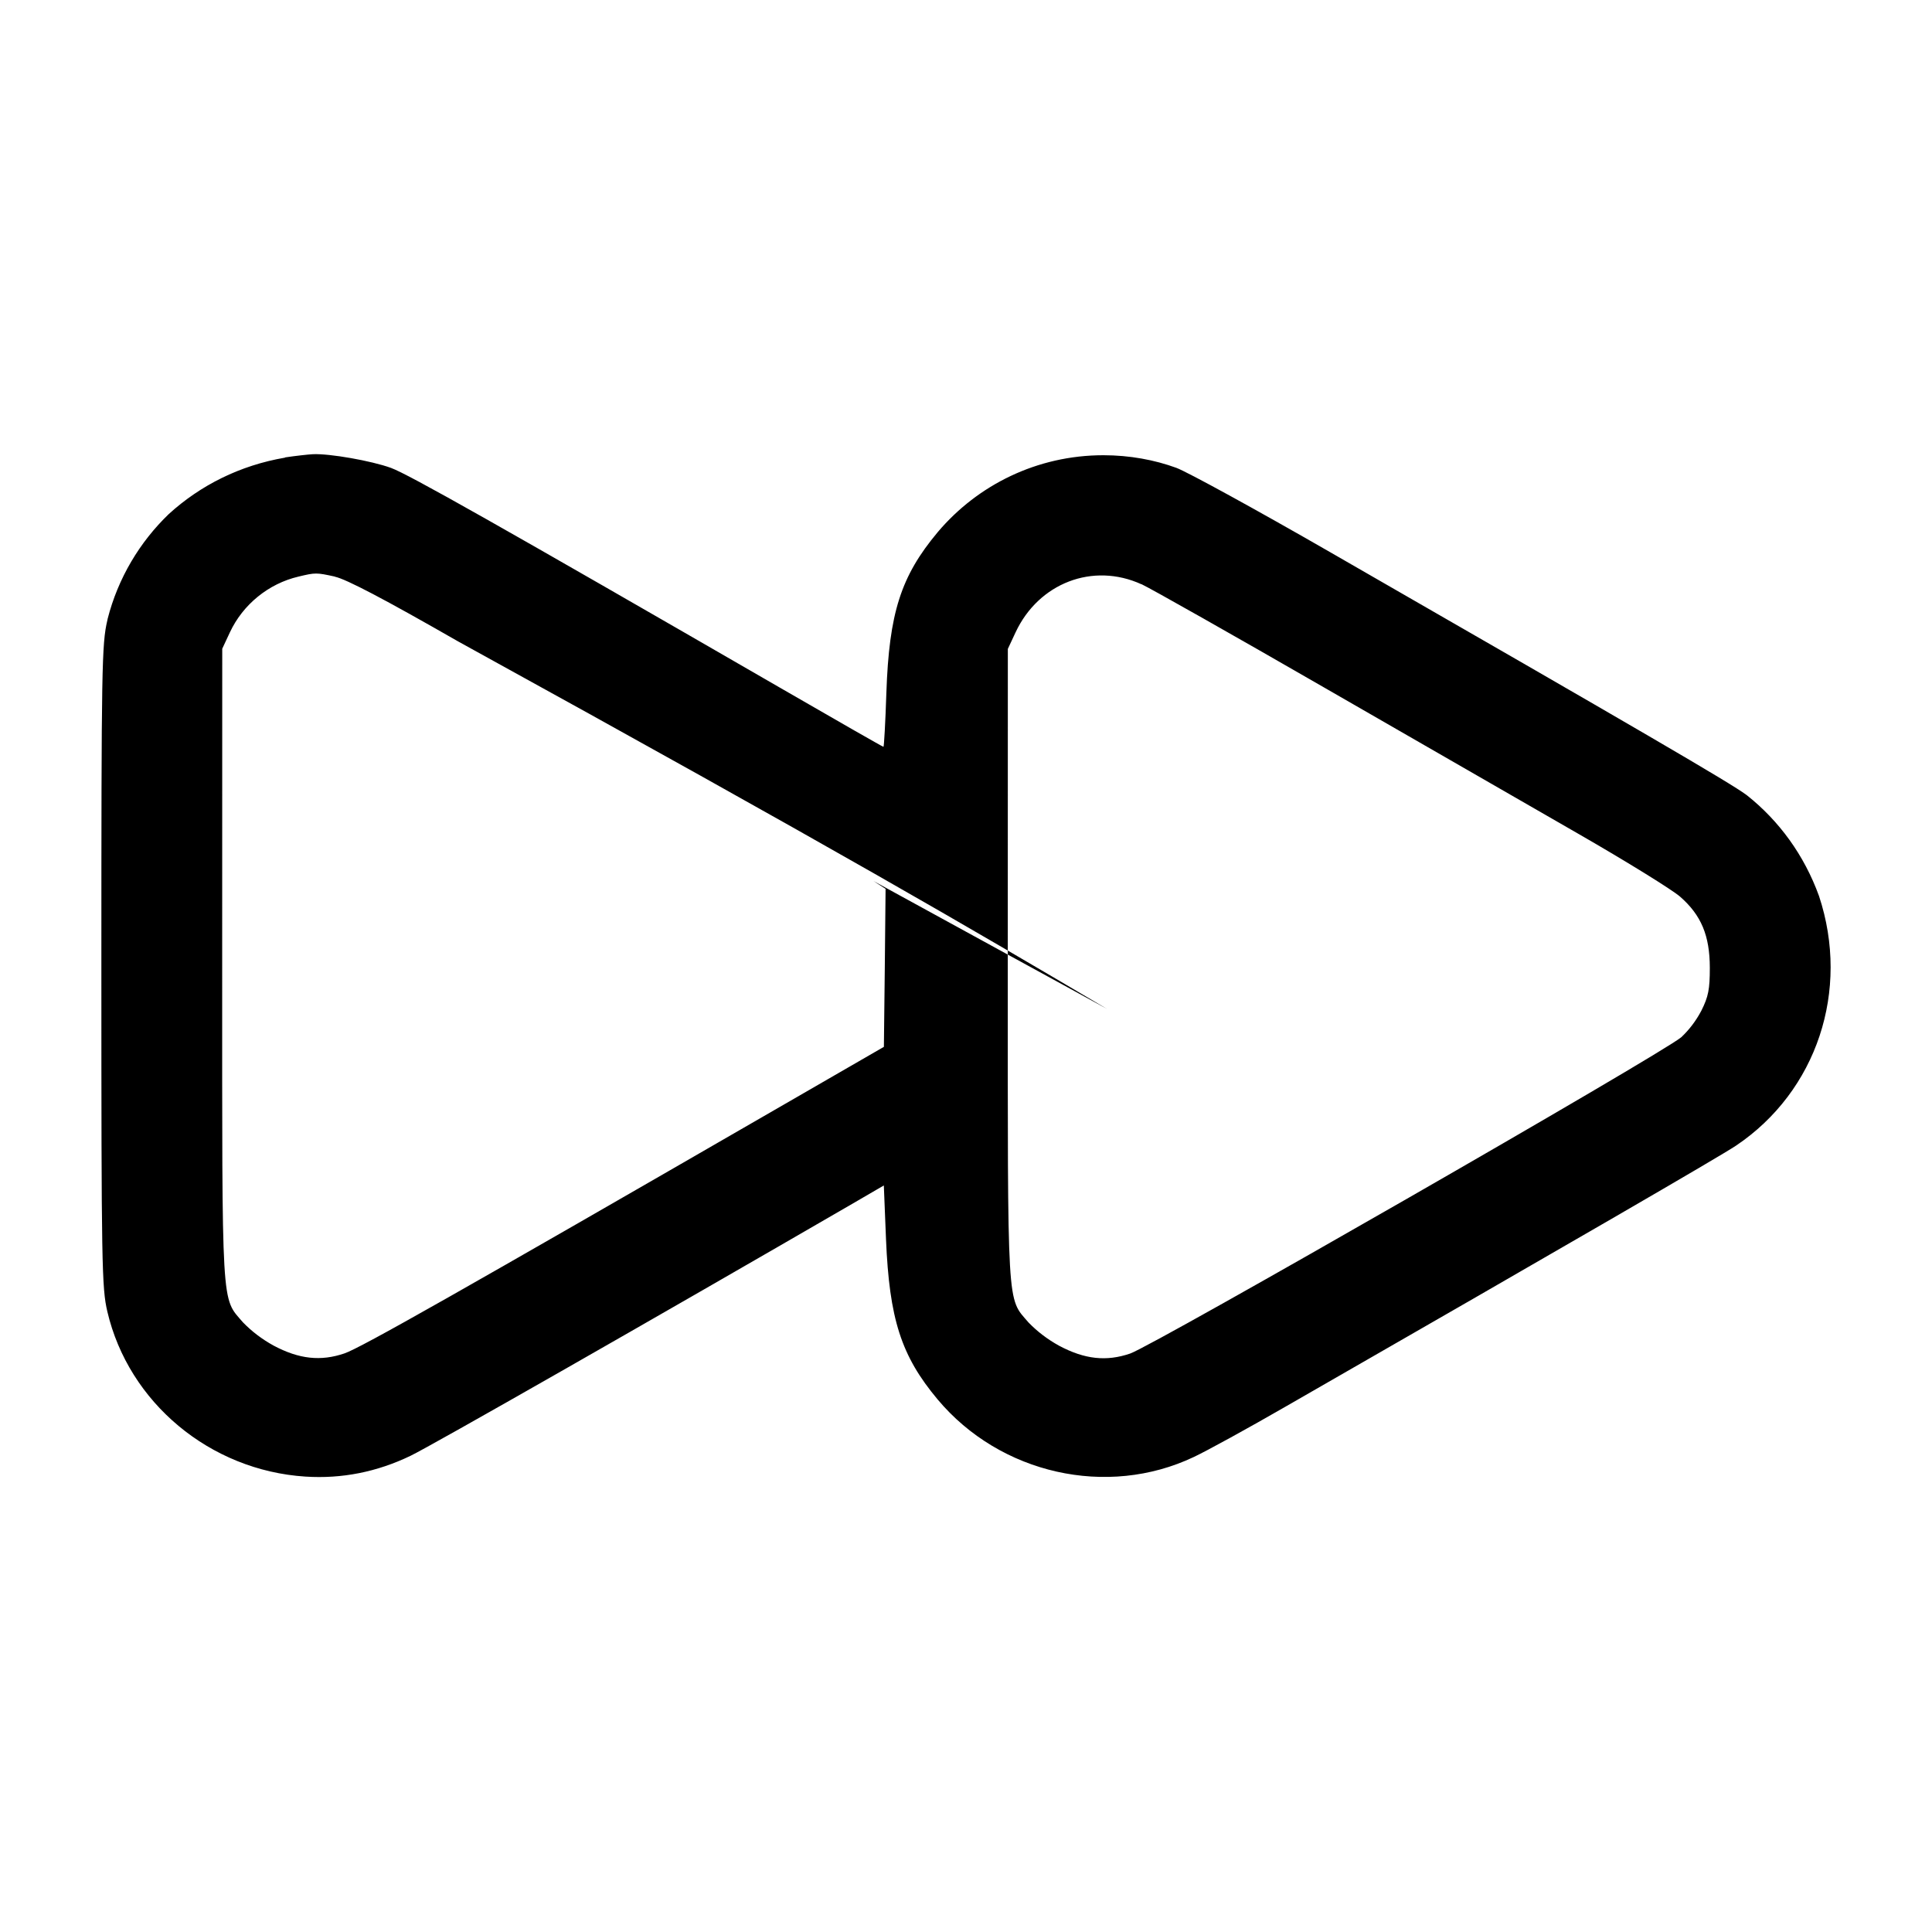 <!-- Generated by IcoMoon.io -->
<svg version="1.1" xmlns="http://www.w3.org/2000/svg" width="32" height="32" viewBox="0 0 32 32">
<title>forward</title>
<path d="M4.721 7.58c-0.748 0.128-1.404 0.459-1.926 0.935l0.003-0.003c-0.486 0.467-0.843 1.065-1.015 1.737l-0.005 0.025c-0.092 0.392-0.099 0.759-0.099 5.725s0.007 5.333 0.099 5.725c0.353 1.508 1.7 2.631 3.28 2.733 0.603 0.039 1.184-0.076 1.741-0.344 0.34-0.163 4.017-2.261 7.333-4.183l0.507-0.295 0.036 0.888c0.055 1.325 0.251 1.935 0.855 2.656 1.036 1.236 2.809 1.635 4.244 0.953 0.215-0.101 0.9-0.477 1.521-0.835 4.715-2.707 7.201-4.148 7.461-4.323 1.336-0.899 1.891-2.568 1.373-4.132-0.246-0.679-0.661-1.246-1.195-1.67l-0.008-0.006c-0.276-0.204-1.747-1.061-6.901-4.024-1.217-0.7-2.361-1.327-2.541-1.393-0.36-0.132-0.775-0.209-1.208-0.209-1.099 0-2.083 0.493-2.742 1.271l-0.004 0.005c-0.609 0.728-0.804 1.337-0.849 2.661-0.016 0.492-0.039 0.893-0.048 0.893-0.011 0-0.781-0.44-1.713-0.979-4.68-2.703-6.148-3.532-6.444-3.641-0.321-0.117-1.017-0.24-1.293-0.227-0.079 0.004-0.285 0.027-0.461 0.053zM5.547 9.552c0.187 0.040 0.82 0.372 2.041 1.072 6.259 3.445 8.507 4.761 10.748 6.087l-3.868-2.118 0.2 0.129-0.013 1.308-0.015 1.309-1.76 1.016c-5.245 3.029-6.908 3.971-7.173 4.061-0.395 0.135-0.753 0.096-1.176-0.129-0.194-0.107-0.36-0.234-0.505-0.383l-0.001-0.001c-0.363-0.423-0.345-0.137-0.345-5.927l0.001-5.231 0.127-0.272c0.215-0.46 0.64-0.807 1.137-0.923 0.279-0.067 0.295-0.067 0.601 0zM18.907 9.676c0.147 0.068 1.515 0.841 3.040 1.72l4.205 2.42c0.788 0.453 1.541 0.919 1.675 1.035 0.351 0.307 0.492 0.644 0.493 1.179 0 0.357-0.024 0.477-0.139 0.708-0.090 0.171-0.201 0.316-0.333 0.441l-0.001 0.001c-0.347 0.289-8.736 5.104-9.128 5.239-0.395 0.135-0.753 0.096-1.176-0.129-0.194-0.107-0.36-0.234-0.505-0.383l-0.001-0.001c-0.363-0.423-0.345-0.137-0.345-5.927l0.001-5.231 0.127-0.272c0.383-0.821 1.283-1.165 2.085-0.799z"></path>
</svg>
